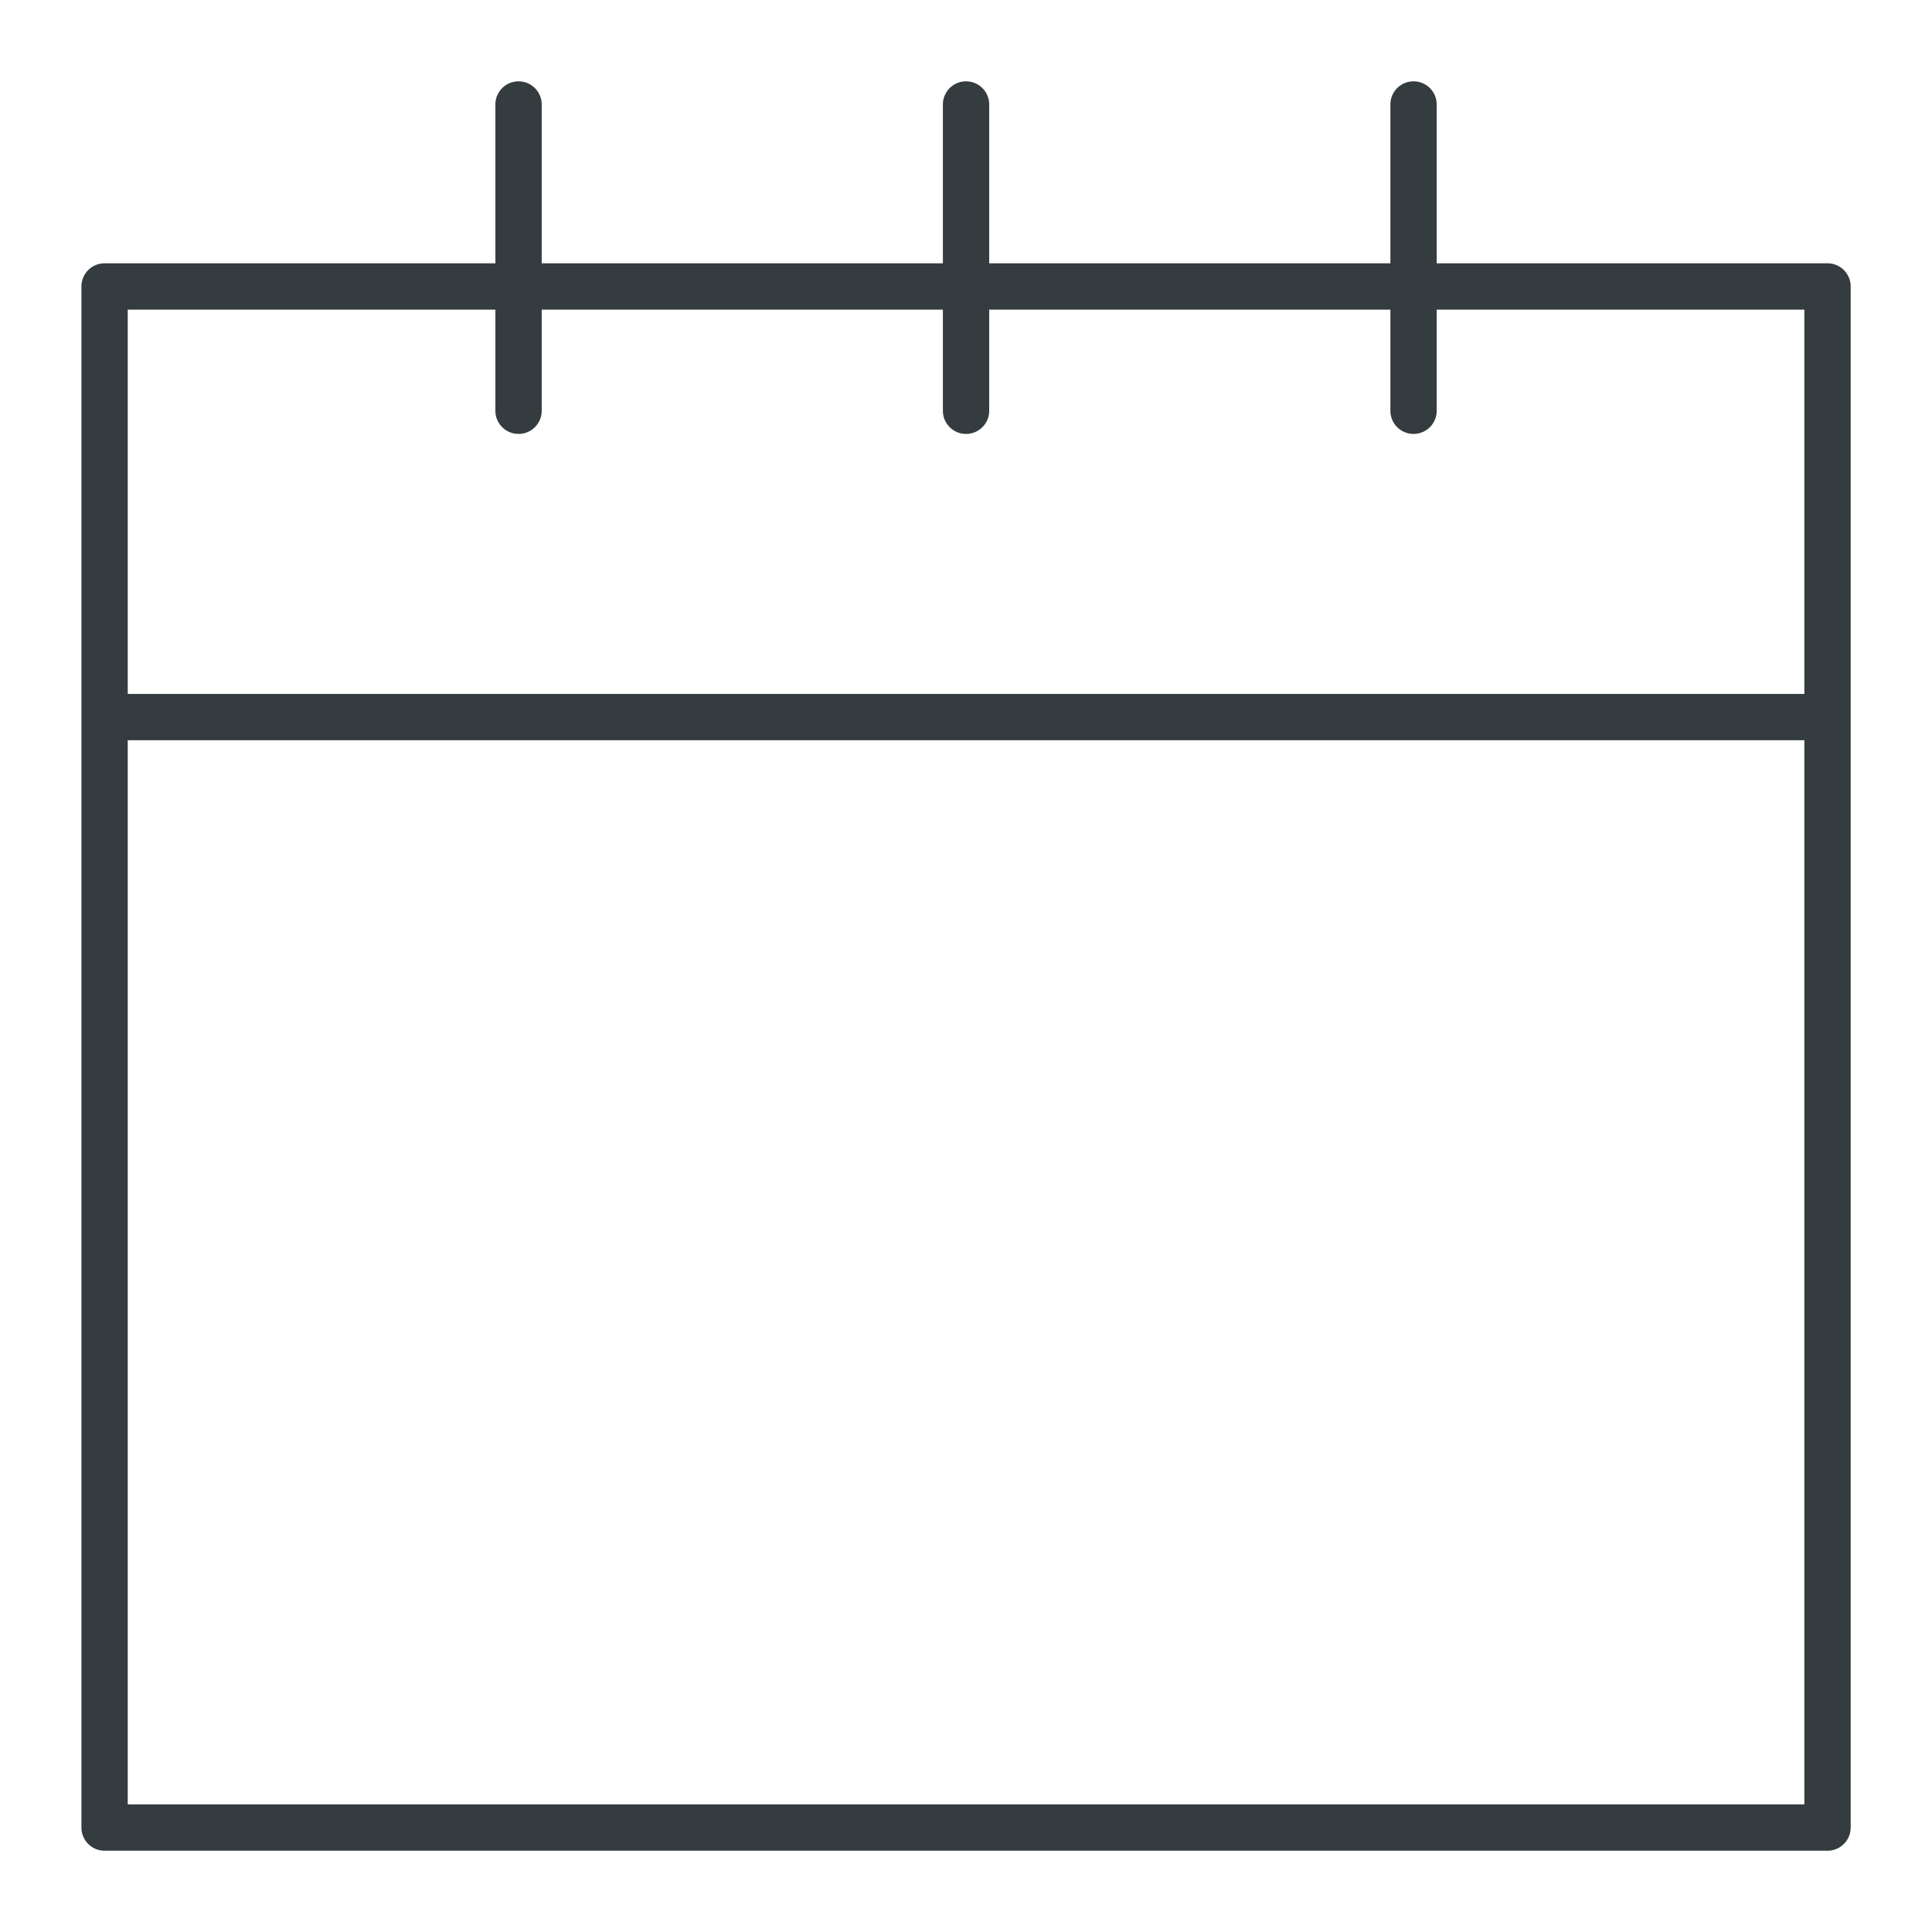 <svg xmlns="http://www.w3.org/2000/svg" xmlns:xlink="http://www.w3.org/1999/xlink" width="41.714" height="41.715" viewBox="0 0 41.714 41.715">
  <defs>
    <clipPath id="clip-path">
      <rect id="Rechteck_1948" data-name="Rechteck 1948" width="41.714" height="41.715" fill="none" stroke="#343c3f" stroke-width="1"/>
    </clipPath>
  </defs>
  <g id="Gruppe_2652" data-name="Gruppe 2652" clip-path="url(#clip-path)">
    <path id="Rechteck_1947" data-name="Rechteck 1947" d="M0-.5H37.2a.5.5,0,0,1,.5.5V33.274a.5.5,0,0,1-.5.5H0a.5.5,0,0,1-.5-.5V0A.5.5,0,0,1,0-.5ZM36.7.5H.5V32.774H36.7Z" transform="translate(2.258 6.185)" fill="#343c3f"/>
    <path id="Linie_170" data-name="Linie 170" d="M36.375.5H0A.5.5,0,0,1-.5,0,.5.5,0,0,1,0-.5H36.375a.5.5,0,0,1,.5.5A.5.5,0,0,1,36.375.5Z" transform="translate(2.67 15.483)" fill="#343c3f"/>
    <path id="Linie_171" data-name="Linie 171" d="M0,7.113a.5.5,0,0,1-.5-.5V0A.5.5,0,0,1,0-.5.5.5,0,0,1,.5,0V6.613A.5.5,0,0,1,0,7.113Z" transform="translate(11.196 2.256)" fill="#343c3f"/>
    <path id="Linie_172" data-name="Linie 172" d="M0,7.113a.5.5,0,0,1-.5-.5V0A.5.5,0,0,1,0-.5.5.5,0,0,1,.5,0V6.613A.5.5,0,0,1,0,7.113Z" transform="translate(20.858 2.256)" fill="#343c3f"/>
    <path id="Linie_173" data-name="Linie 173" d="M0,7.113a.5.5,0,0,1-.5-.5V0A.5.5,0,0,1,0-.5.5.5,0,0,1,.5,0V6.613A.5.5,0,0,1,0,7.113Z" transform="translate(30.52 2.256)" fill="#343c3f"/>
  </g>
</svg>
